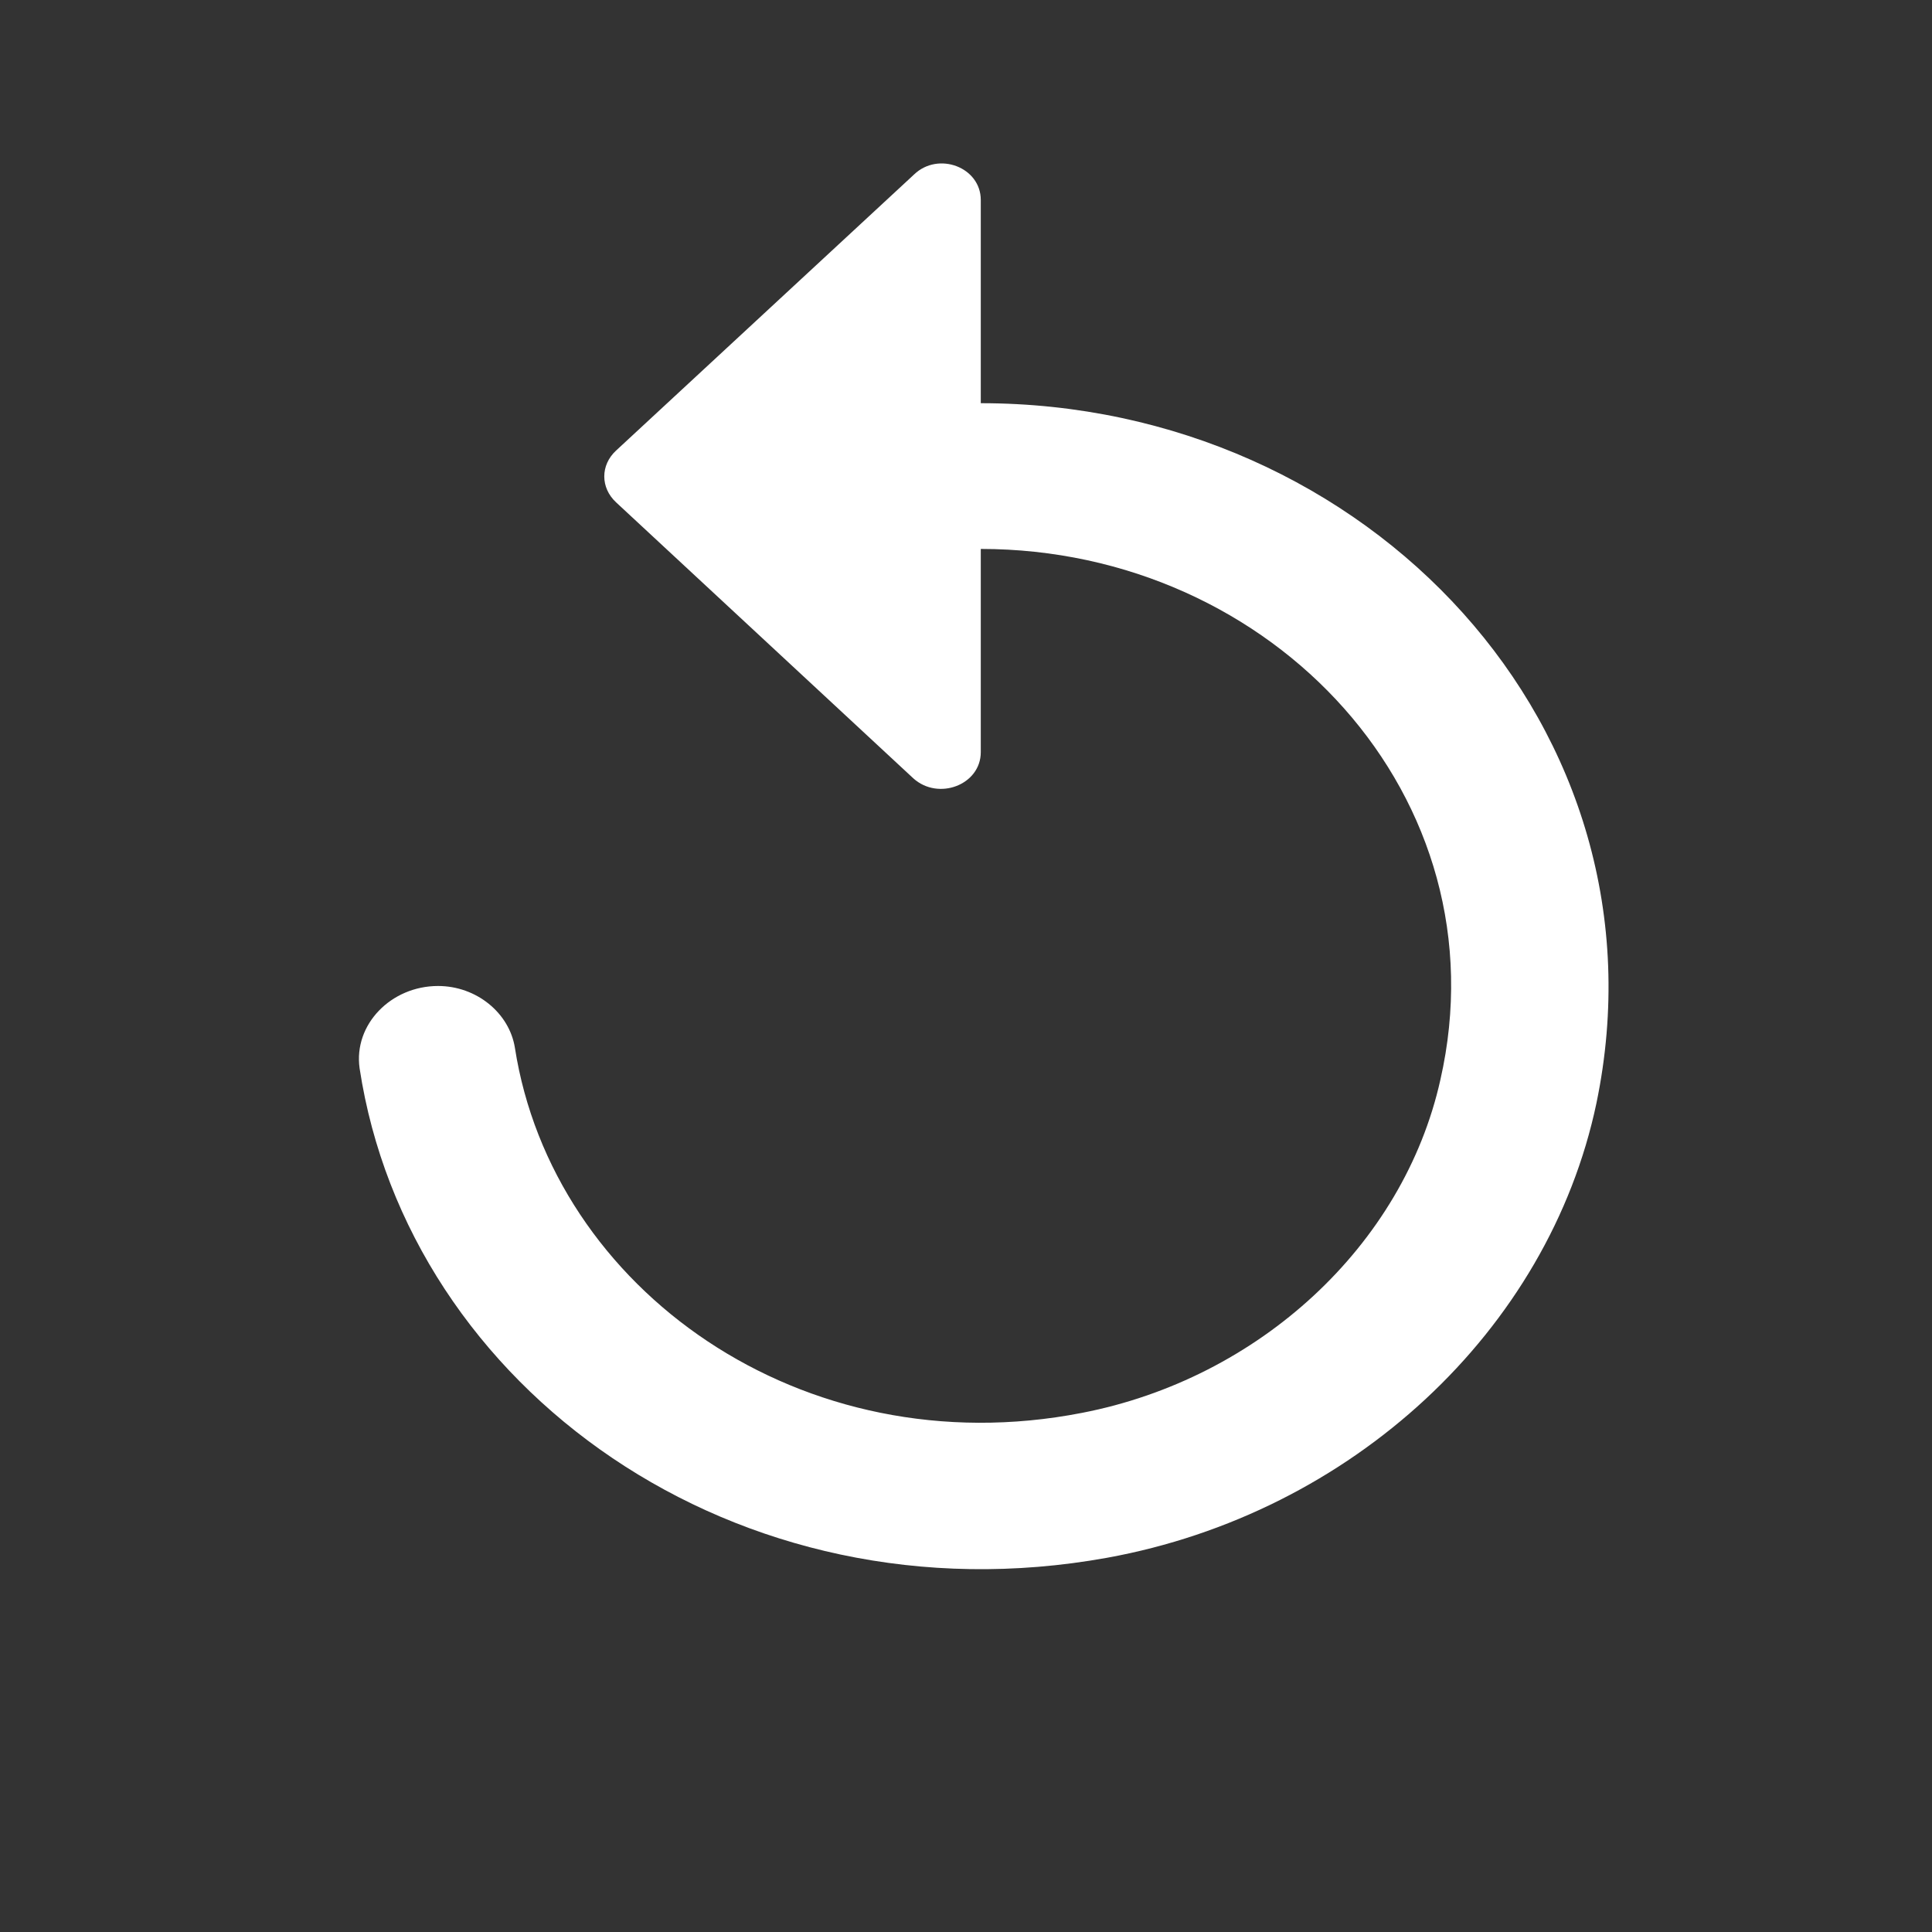 <?xml version="1.0" encoding="utf-8"?>
<svg xmlns="http://www.w3.org/2000/svg" fill="none" height="100%" overflow="visible" preserveAspectRatio="none" style="display: block;" viewBox="0 0 23 23" width="100%">
<rect x="0" y="0" width="23" height="23" fill="#333333" stroke="none"/>
<g id="replay">
<path d="M11.676 4.8V2.381C11.676 1.99 11.171 1.8 10.882 2.077L7.334 5.364C7.147 5.537 7.147 5.806 7.334 5.98L10.873 9.266C11.171 9.535 11.676 9.344 11.676 8.954V6.535C15.158 6.535 17.912 9.5 17.147 12.856C16.708 14.825 14.99 16.412 12.88 16.82C9.547 17.47 6.578 15.345 6.13 12.475C6.064 12.059 5.672 11.738 5.215 11.738C4.655 11.738 4.207 12.197 4.281 12.718C4.86 16.525 8.763 19.343 13.179 18.545C16.092 18.016 18.435 15.84 19.005 13.134C19.929 8.685 16.288 4.8 11.676 4.8Z" fill="white" id="Vector"/>
</g>
</svg>